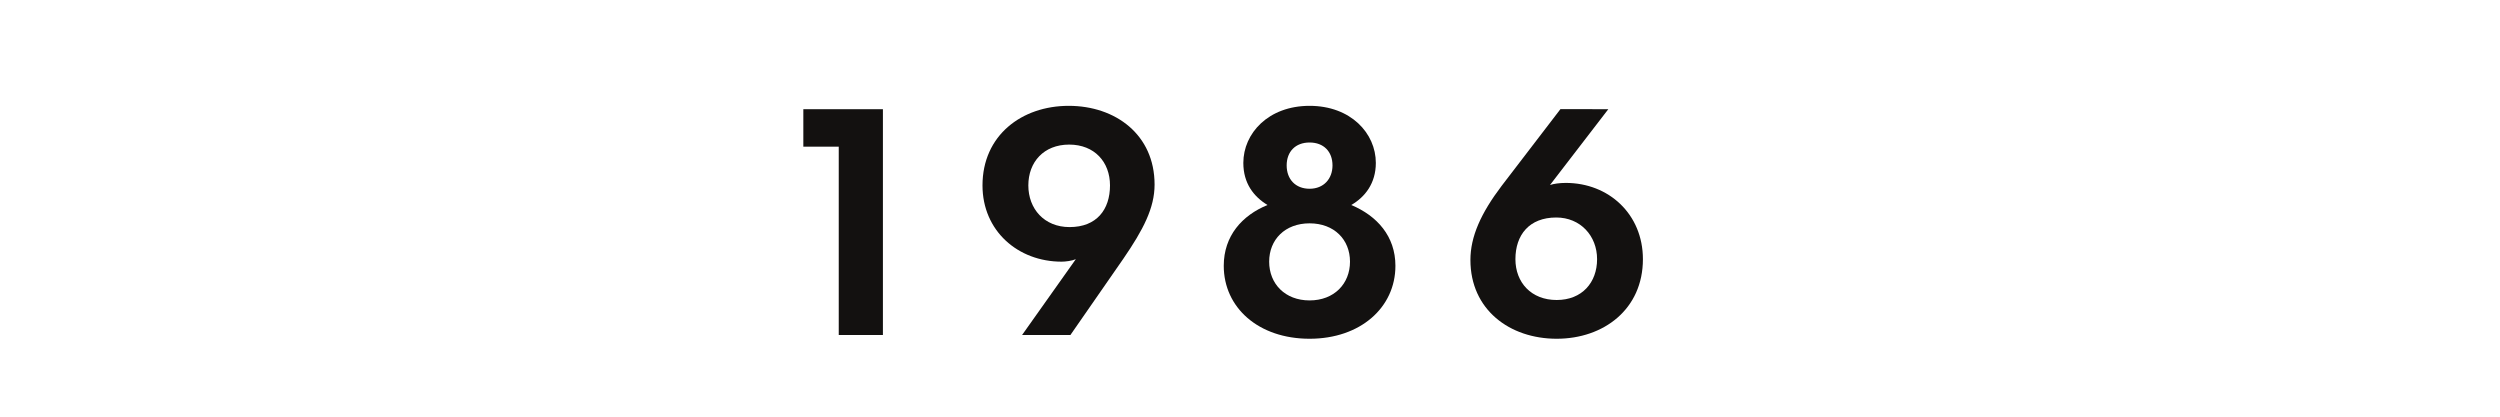 <?xml version="1.0" encoding="utf-8"?>
<!-- Generator: Adobe Illustrator 24.1.1, SVG Export Plug-In . SVG Version: 6.00 Build 0)  -->
<svg version="1.1" id="Layer_1" xmlns="http://www.w3.org/2000/svg" xmlns:xlink="http://www.w3.org/1999/xlink" x="0px" y="0px"
	 viewBox="0 0 600 100" style="enable-background:new 0 0 600 100;" xml:space="preserve">
<style type="text/css">
	.st0{fill:#131110;}
</style>
<g>
	<path class="st0" d="M201.3,35.2h-8.5v-9h19.1v54.2h-10.6V35.2z"/>
	<path class="st0" d="M258.2,62.2c-0.9,0.4-2.5,0.6-3.4,0.6c-10.5,0-19-7.4-19-18.3c0-12,9.4-19.1,20.7-19.1
		c11.2,0,20.6,6.9,20.6,18.9c0,5.6-2.7,10.8-7.5,17.8l-12.7,18.3h-11.6L258.2,62.2z M266.4,44.5c0-5.6-3.7-9.8-9.8-9.8
		s-9.8,4.2-9.8,9.8s3.8,10,9.9,10C263.2,54.5,266.4,50.3,266.4,44.5z"/>
	<path class="st0" d="M298.4,39.1c0-7.1,6-13.7,15.9-13.7s15.9,6.6,15.9,13.7c0,4.9-2.6,8.2-5.9,10.1c6.2,2.6,10.6,7.5,10.6,14.6
		c0,10-8.4,17.5-20.6,17.5c-12.3,0-20.6-7.5-20.6-17.5c0-7.2,4.4-12.1,10.5-14.6C300.9,47.2,298.4,44,298.4,39.1z M324,62.8
		c0-5.3-3.8-9.2-9.7-9.2c-5.9,0-9.7,3.9-9.7,9.2s3.8,9.3,9.7,9.3S324,68.1,324,62.8z M319.8,39.7c0-3.3-2.1-5.5-5.5-5.5
		s-5.5,2.2-5.5,5.5s2.1,5.6,5.5,5.6C317.7,45.3,319.8,42.9,319.8,39.7z"/>
	<path class="st0" d="M352.9,62.4c0-5.6,2.5-11.2,7.5-17.8l14.1-18.4H386L372,44.4c0.9-0.3,2.3-0.5,3.8-0.5
		c10.3,0,18.5,7.5,18.5,18.3c0,12-9.4,19.1-20.7,19.1S352.9,74.3,352.9,62.4z M383.3,62.2c0-5.6-4-10-9.8-10c-6.5,0-9.8,4.2-9.8,10
		c0,5.6,3.8,9.8,9.9,9.8S383.3,67.8,383.3,62.2z"/>
</g>
</svg>
